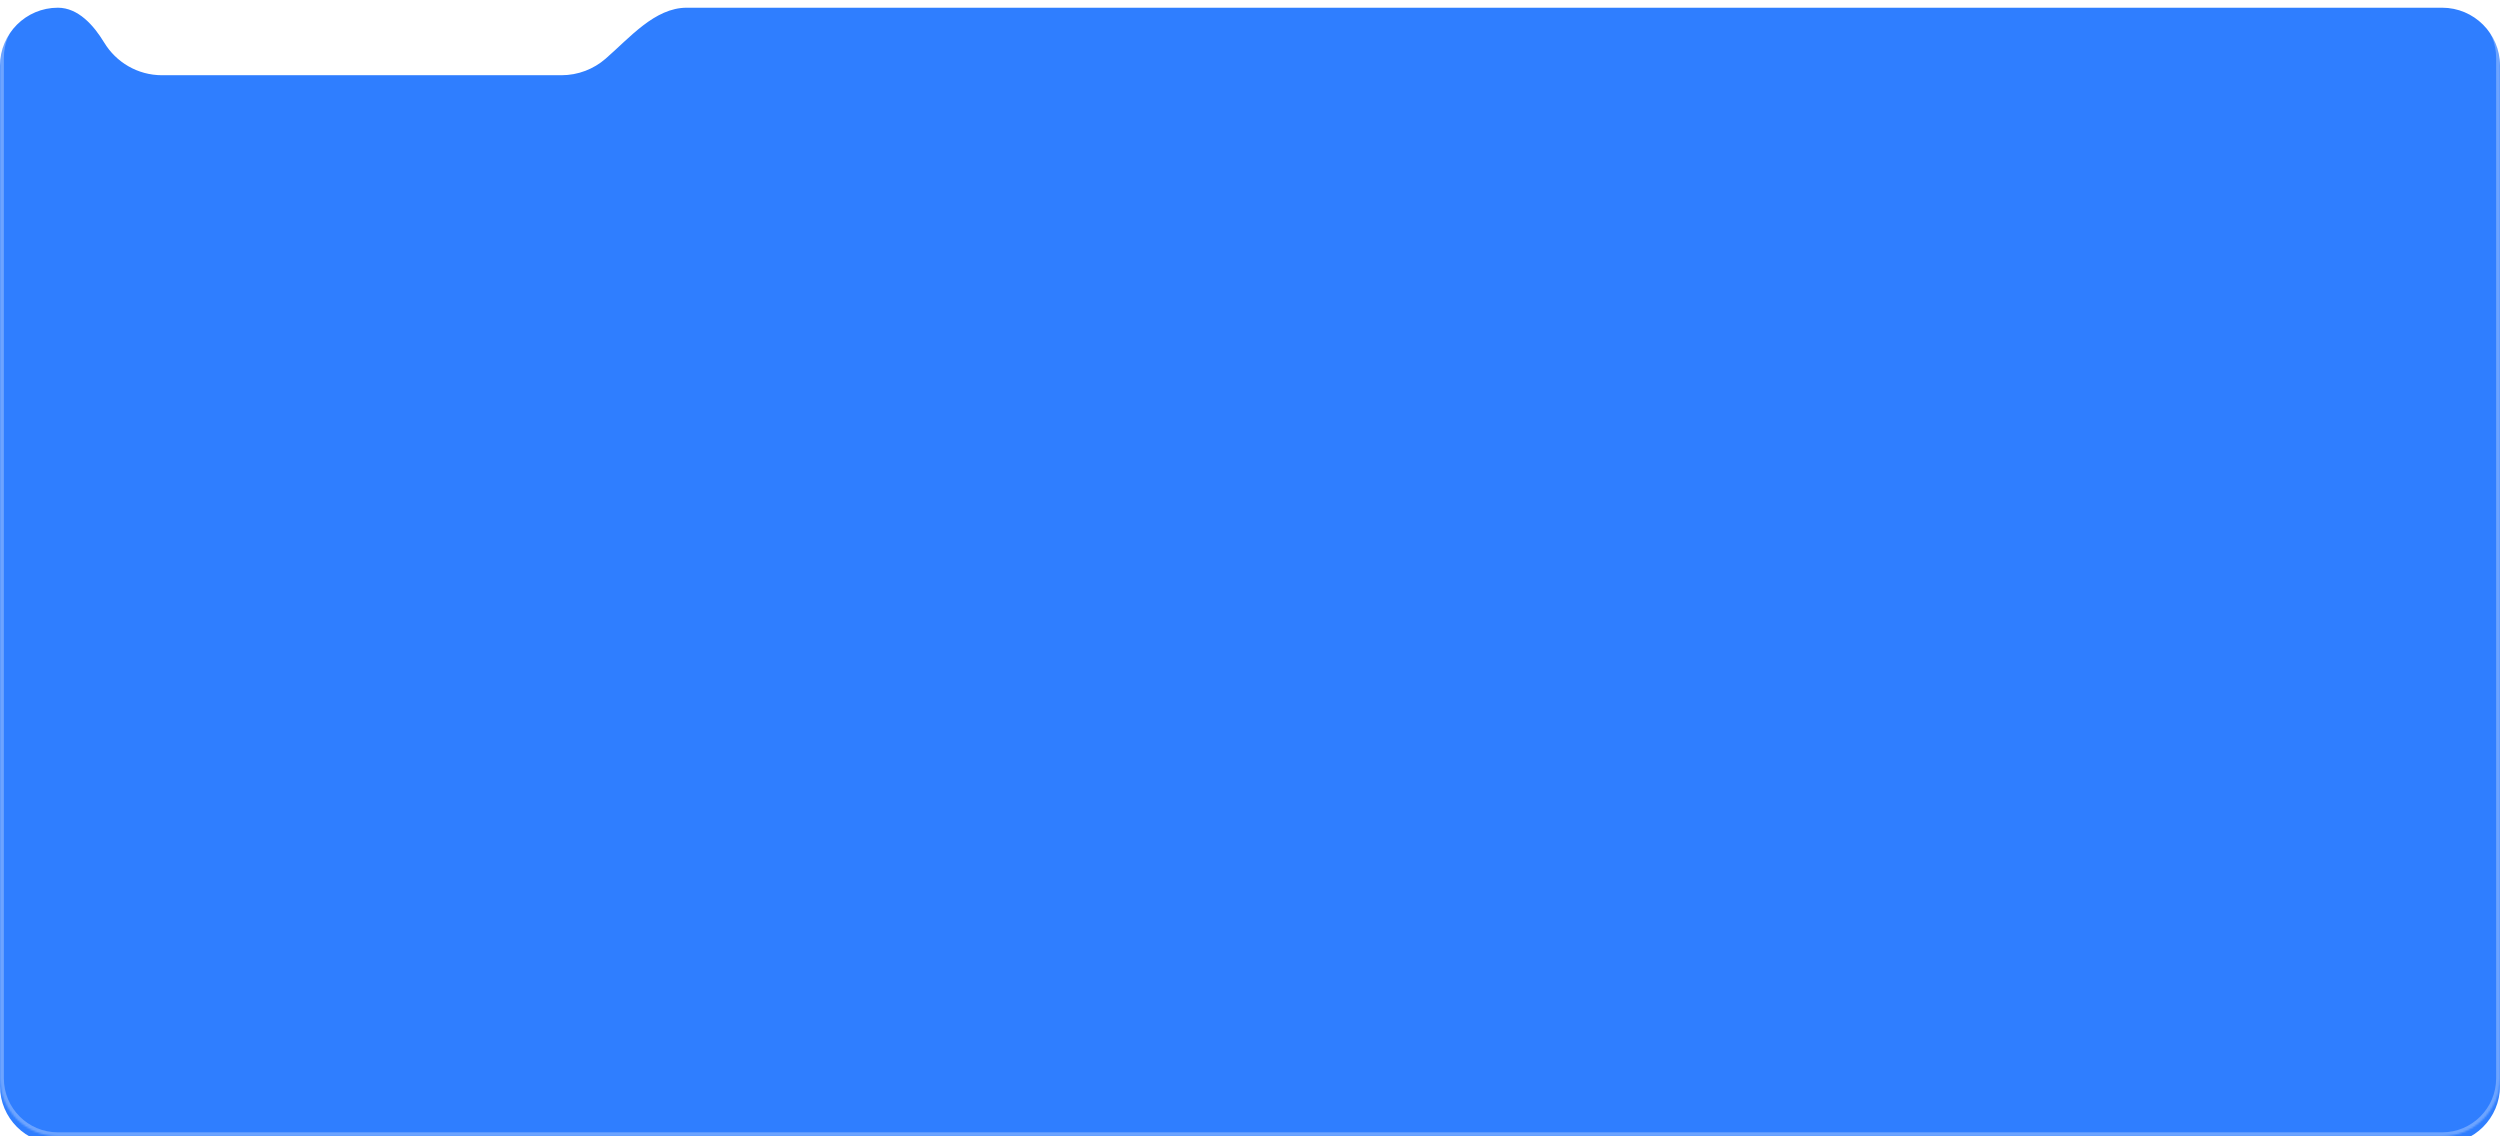 <?xml version="1.0" encoding="UTF-8"?> <svg xmlns="http://www.w3.org/2000/svg" width="1296" height="589" viewBox="0 0 1296 589" fill="none"><mask id="path-1-inside-1_760_4356" fill="white"><path fill-rule="evenodd" clip-rule="evenodd" d="M54.027 18.082C48.598 9.102 40.493 0 30 0V0C13.431 0 0 13.431 0 30V559C0 575.569 13.431 589 30 589H1266C1282.57 589 1296 575.569 1296 559V30C1296 13.431 1282.57 0 1266 0H356C339.431 0 326.433 15.607 313.912 26.459C307.773 31.78 299.762 35 291 35H84C71.287 35 60.157 28.222 54.027 18.082Z"></path></mask><g filter="url(#filter0_i_760_4356)"><path fill-rule="evenodd" clip-rule="evenodd" d="M54.027 18.082C48.598 9.102 40.493 0 30 0V0C13.431 0 0 13.431 0 30V559C0 575.569 13.431 589 30 589H1266C1282.57 589 1296 575.569 1296 559V30C1296 13.431 1282.57 0 1266 0H356C339.431 0 326.433 15.607 313.912 26.459C307.773 31.78 299.762 35 291 35H84C71.287 35 60.157 28.222 54.027 18.082Z" fill="#2F7EFF"></path></g><path d="M2 30C2 14.536 14.536 2 30 2V-2C12.327 -2 -2 12.327 -2 30H2ZM2 559V30H-2V559H2ZM30 587C14.536 587 2 574.464 2 559H-2C-2 576.673 12.327 591 30 591V587ZM1266 587H30V591H1266V587ZM1294 559C1294 574.464 1281.46 587 1266 587V591C1283.67 591 1298 576.673 1298 559H1294ZM1294 30V559H1298V30H1294ZM1266 2C1281.46 2 1294 14.536 1294 30H1298C1298 12.327 1283.67 -2 1266 -2V2ZM356 2H1266V-2H356V2ZM312.602 24.948C306.812 29.966 299.263 33 291 33V37C300.262 37 308.733 33.595 315.222 27.97L312.602 24.948ZM291 33H84V37H291V33ZM84 33C72.016 33 61.521 26.613 55.738 17.047L52.315 19.117C58.792 29.831 70.558 37 84 37V33ZM356 -2C347.068 -2 339.245 2.21 332.224 7.571C328.704 10.259 325.331 13.28 322.084 16.277C318.813 19.296 315.701 22.262 312.602 24.948L315.222 27.97C318.384 25.23 321.591 22.176 324.797 19.216C328.026 16.235 331.286 13.32 334.652 10.75C341.403 5.594 348.364 2 356 2V-2ZM30 2C34.633 2 38.841 4.003 42.621 7.2C46.41 10.406 49.662 14.728 52.315 19.117L55.738 17.047C52.962 12.456 49.448 7.737 45.204 4.147C40.951 0.548 35.861 -2 30 -2V2Z" fill="white" fill-opacity="0.3" mask="url(#path-1-inside-1_760_4356)"></path><defs><filter id="filter0_i_760_4356" x="0" y="0" width="1296" height="593" filterUnits="userSpaceOnUse" color-interpolation-filters="sRGB"><feFlood flood-opacity="0" result="BackgroundImageFix"></feFlood><feBlend mode="normal" in="SourceGraphic" in2="BackgroundImageFix" result="shape"></feBlend><feColorMatrix in="SourceAlpha" type="matrix" values="0 0 0 0 0 0 0 0 0 0 0 0 0 0 0 0 0 0 127 0" result="hardAlpha"></feColorMatrix><feOffset dy="4"></feOffset><feGaussianBlur stdDeviation="4.5"></feGaussianBlur><feComposite in2="hardAlpha" operator="arithmetic" k2="-1" k3="1"></feComposite><feColorMatrix type="matrix" values="0 0 0 0 1 0 0 0 0 1 0 0 0 0 1 0 0 0 0.35 0"></feColorMatrix><feBlend mode="normal" in2="shape" result="effect1_innerShadow_760_4356"></feBlend></filter></defs></svg> 